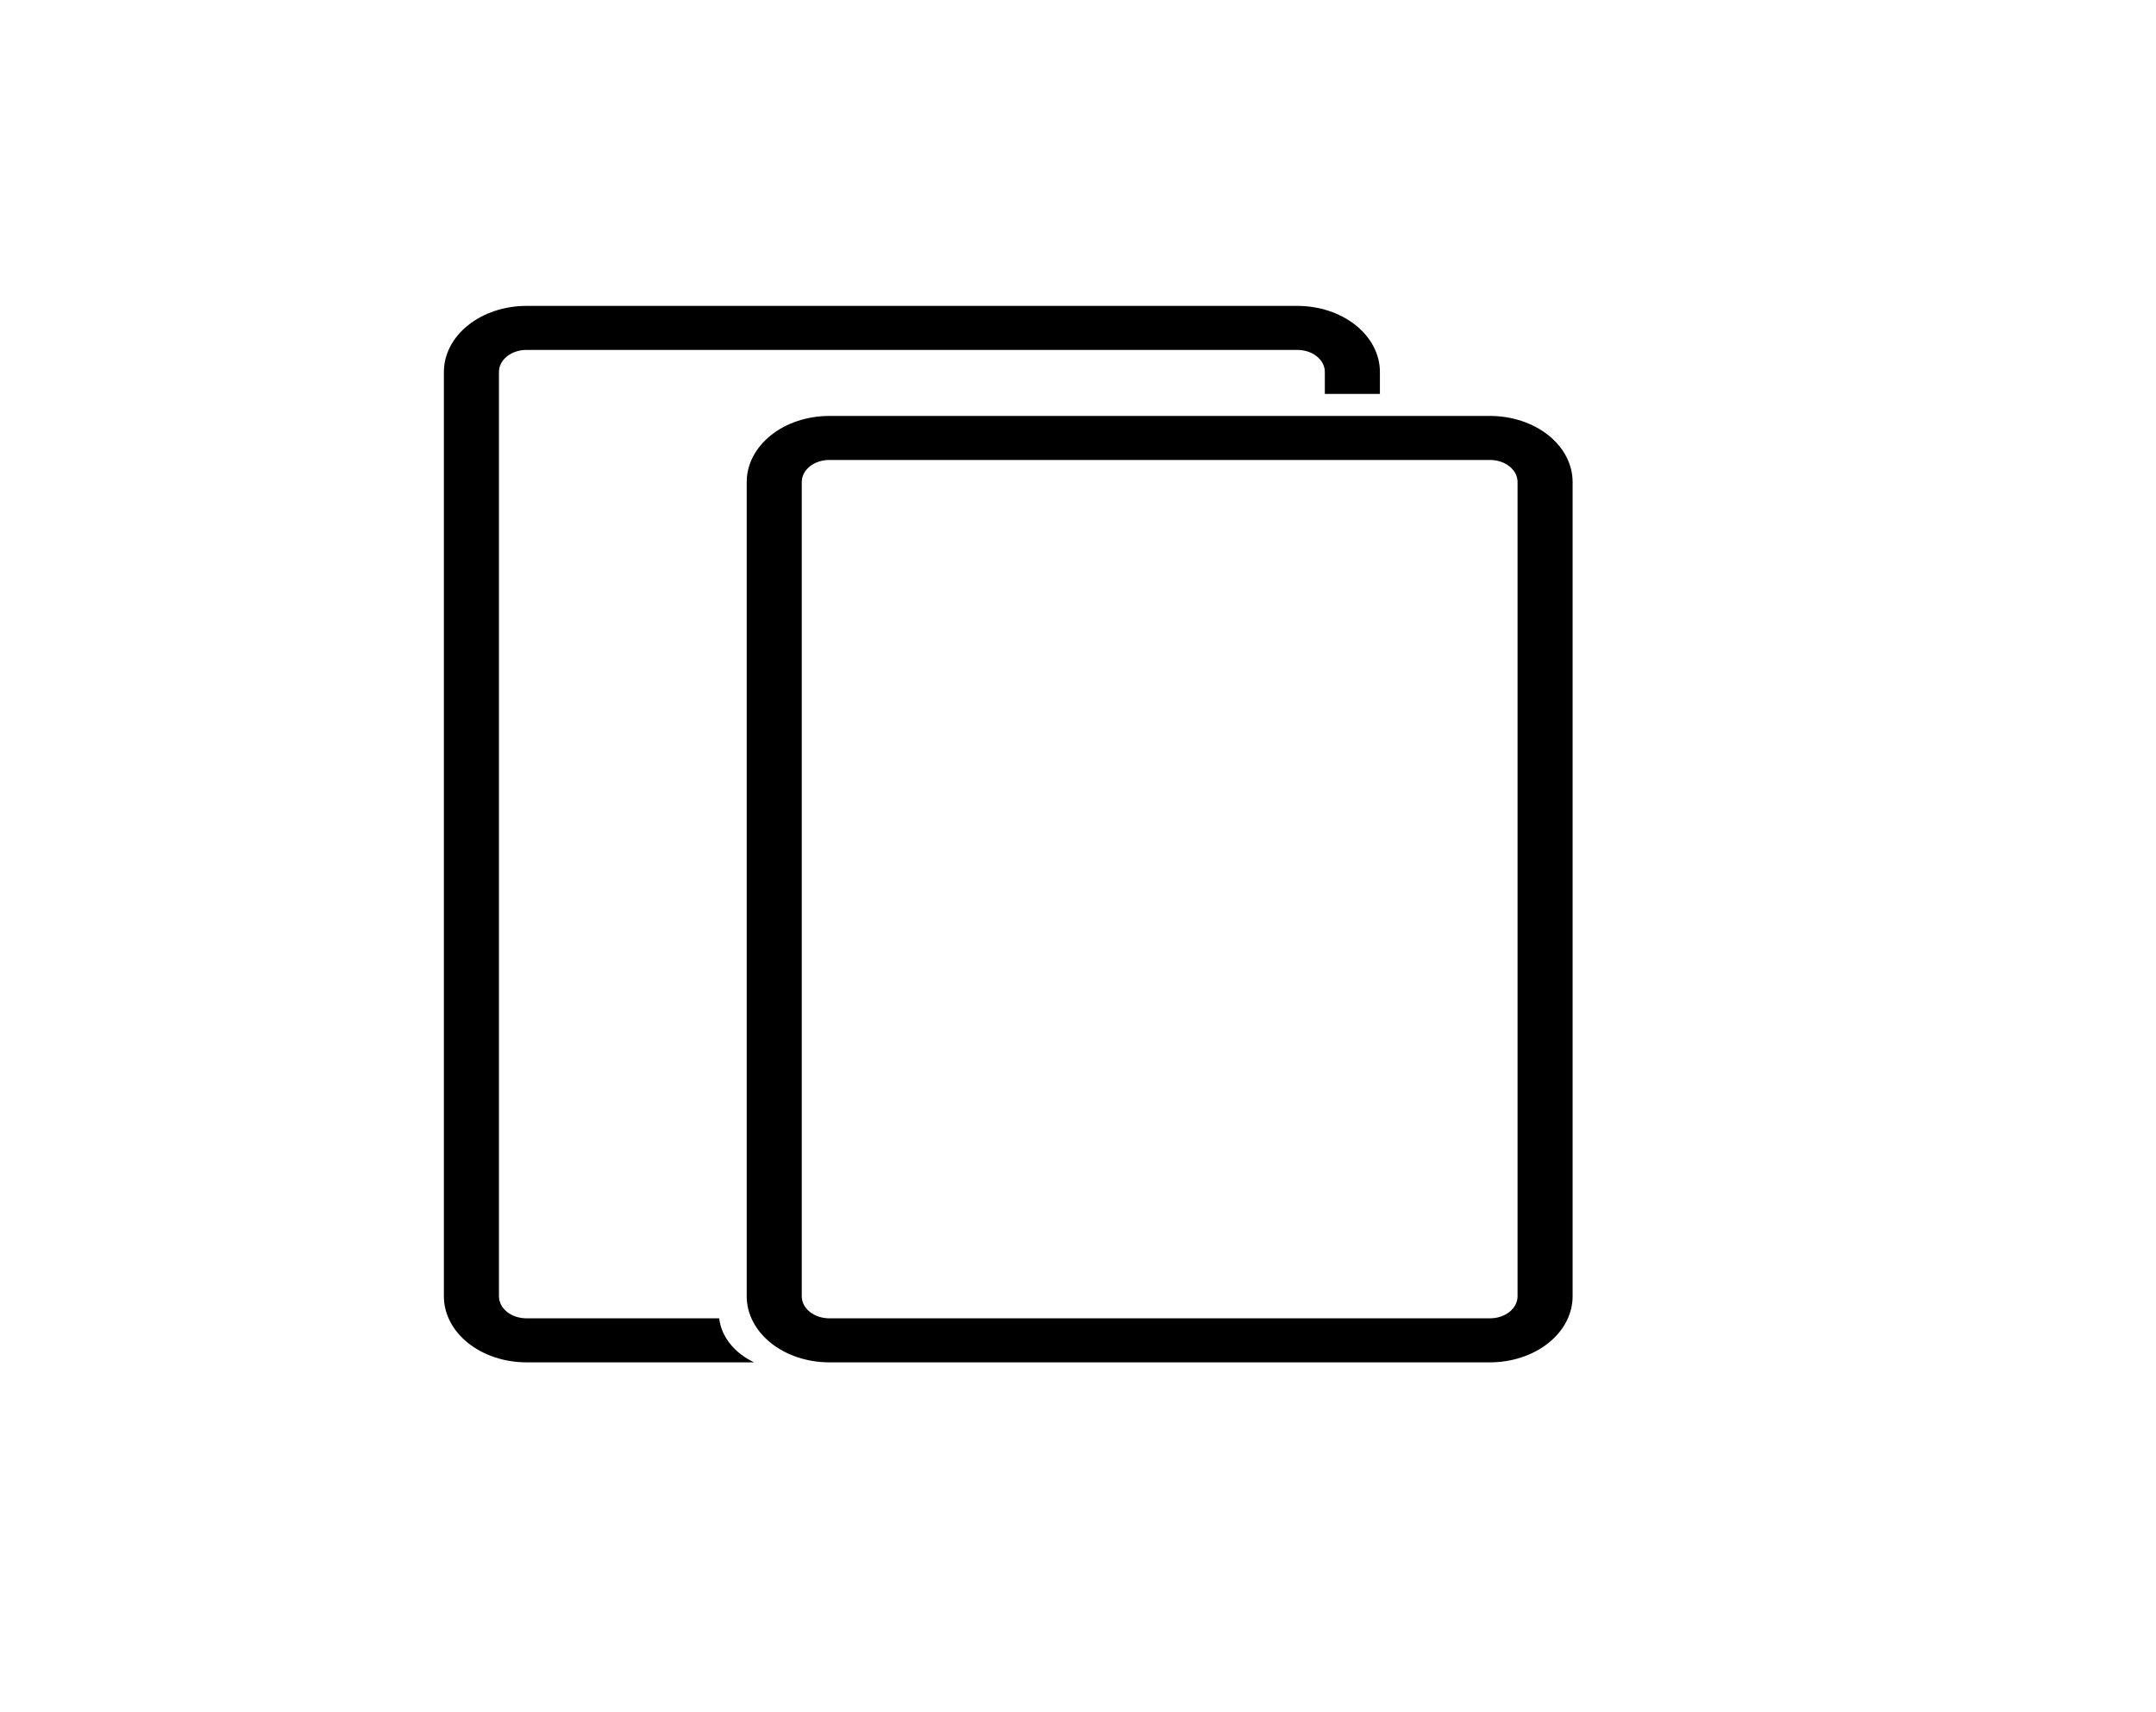 <svg width="170" height="135" viewBox="0 0 170 135" fill="none" xmlns="http://www.w3.org/2000/svg">
<g clip-path="url(#clip0_891_11079)">
<path d="M104.463 31.059V29.324C104.463 28.863 104.235 28.422 103.828 28.096C103.421 27.771 102.868 27.588 102.293 27.588H41.512C40.937 27.588 40.384 27.771 39.977 28.096C39.57 28.422 39.342 28.863 39.342 29.324V102.206C39.342 102.666 39.57 103.108 39.977 103.433C40.384 103.758 40.937 103.941 41.512 103.941H56.707C56.79 104.653 57.083 105.339 57.562 105.942C58.042 106.545 58.694 107.049 59.464 107.412H41.512C39.785 107.412 38.129 106.863 36.907 105.887C35.686 104.911 35 103.587 35 102.206V29.324C35 27.943 35.686 26.619 36.907 25.642C38.129 24.666 39.785 24.118 41.512 24.118H102.293C104.02 24.118 105.676 24.666 106.897 25.642C108.119 26.619 108.805 27.943 108.805 29.324V31.059H104.463ZM117.488 32.794C119.215 32.794 120.871 33.343 122.093 34.319C123.314 35.295 124 36.619 124 38V102.206C124 103.587 123.314 104.911 122.093 105.887C120.871 106.863 119.215 107.412 117.488 107.412H65.39C63.663 107.412 62.007 106.863 60.785 105.887C59.564 104.911 58.878 103.587 58.878 102.206V38C58.878 36.619 59.564 35.295 60.785 34.319C62.007 33.343 63.663 32.794 65.39 32.794H117.488ZM119.659 38C119.659 37.54 119.43 37.098 119.023 36.773C118.616 36.448 118.064 36.265 117.488 36.265H65.39C64.814 36.265 64.262 36.448 63.855 36.773C63.448 37.098 63.219 37.54 63.219 38V102.206C63.219 102.666 63.448 103.108 63.855 103.433C64.262 103.758 64.814 103.941 65.39 103.941H117.488C118.064 103.941 118.616 103.758 119.023 103.433C119.43 103.108 119.659 102.666 119.659 102.206V38Z" fill="black"/>
</g>
<defs>
<clipPath id="clip0_891_11079">
<rect width="89" height="93.706" fill="white" transform="translate(35 20.647)"/>
</clipPath>
</defs>
</svg>
